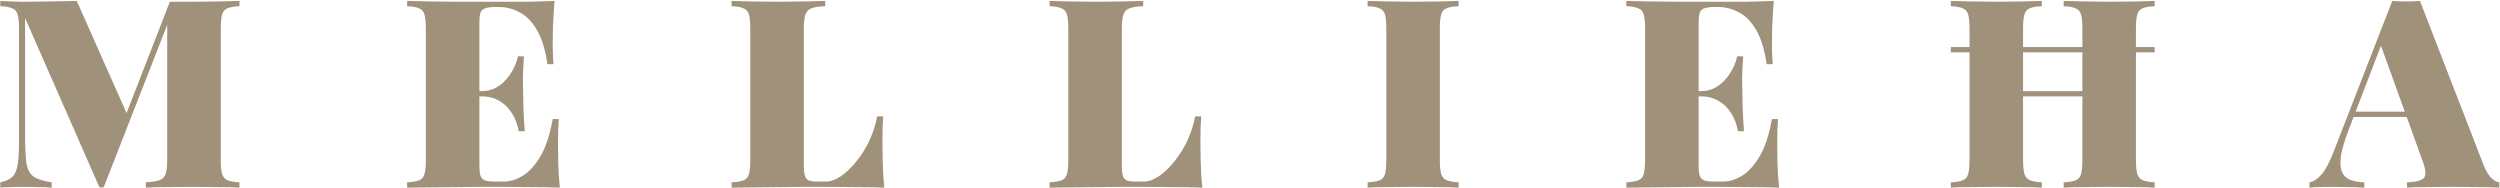 <svg width="986" height="74" viewBox="0 0 986 74" fill="none" xmlns="http://www.w3.org/2000/svg">
<path d="M94.448 0.368V2.448C92.368 2.517 90.773 2.795 89.664 3.28C88.624 3.696 87.931 4.528 87.584 5.776C87.237 6.955 87.064 8.827 87.064 11.392V62.976C87.064 65.472 87.237 67.344 87.584 68.592C88 69.84 88.728 70.672 89.768 71.088C90.808 71.504 92.368 71.781 94.448 71.92V74C92.299 73.861 89.56 73.792 86.232 73.792C82.904 73.723 79.507 73.688 76.04 73.688C72.296 73.688 68.76 73.723 65.432 73.792C62.173 73.792 59.539 73.861 57.528 74V71.92C59.885 71.781 61.653 71.504 62.832 71.088C64.08 70.672 64.912 69.84 65.328 68.592C65.744 67.344 65.952 65.472 65.952 62.976V7.336L66.992 7.128L40.888 73.896H39.224L9.896 7.128V53.616C9.896 58.261 10.069 61.832 10.416 64.328C10.832 66.755 11.768 68.523 13.224 69.632C14.749 70.672 17.141 71.435 20.4 71.92V74C19.013 73.861 17.211 73.792 14.992 73.792C12.773 73.723 10.693 73.688 8.752 73.688C7.227 73.688 5.667 73.723 4.072 73.792C2.477 73.792 1.16 73.861 0.12 74V71.92C2.269 71.435 3.864 70.707 4.904 69.736C5.944 68.696 6.637 67.067 6.984 64.848C7.331 62.629 7.504 59.579 7.504 55.696V11.392C7.504 8.827 7.331 6.955 6.984 5.776C6.637 4.528 5.909 3.696 4.8 3.28C3.76 2.795 2.2 2.517 0.12 2.448V0.368C1.16 0.437 2.477 0.507 4.072 0.576C5.667 0.645 7.227 0.68 8.752 0.68C12.773 0.68 16.621 0.645 20.296 0.576C23.971 0.507 27.299 0.437 30.28 0.368L50.872 46.752L47.752 50.184L66.992 0.68C68.379 0.68 69.869 0.68 71.464 0.68C73.059 0.68 74.584 0.68 76.04 0.68C79.507 0.68 82.904 0.645 86.232 0.576C89.56 0.507 92.299 0.437 94.448 0.368ZM218.712 0.368C218.434 3.835 218.226 7.197 218.088 10.456C218.018 13.645 217.984 16.107 217.984 17.84C217.984 19.296 218.018 20.683 218.088 22C218.157 23.317 218.226 24.427 218.296 25.328H215.904C215.072 19.573 213.685 15.067 211.744 11.808C209.802 8.48 207.514 6.157 204.88 4.84C202.314 3.453 199.61 2.76 196.768 2.76H195.416C193.613 2.76 192.261 2.933 191.36 3.28C190.458 3.557 189.834 4.147 189.488 5.048C189.21 5.949 189.072 7.371 189.072 9.312V65.056C189.072 66.928 189.21 68.349 189.488 69.32C189.834 70.221 190.458 70.845 191.36 71.192C192.261 71.469 193.613 71.608 195.416 71.608H198.848C201.136 71.608 203.528 70.88 206.024 69.424C208.589 67.899 210.946 65.333 213.096 61.728C215.245 58.123 216.874 53.2 217.984 46.96H220.376C220.168 49.456 220.064 52.645 220.064 56.528C220.064 58.261 220.098 60.757 220.168 64.016C220.237 67.205 220.445 70.533 220.792 74C217.256 73.861 213.269 73.792 208.832 73.792C204.394 73.723 200.442 73.688 196.976 73.688C195.104 73.688 192.712 73.688 189.8 73.688C186.957 73.688 183.837 73.723 180.44 73.792C177.112 73.792 173.714 73.827 170.248 73.896C166.85 73.896 163.626 73.931 160.576 74V71.92C162.725 71.781 164.32 71.504 165.36 71.088C166.4 70.672 167.093 69.84 167.44 68.592C167.786 67.344 167.96 65.472 167.96 62.976V11.392C167.96 8.827 167.786 6.955 167.44 5.776C167.093 4.528 166.365 3.696 165.256 3.28C164.216 2.795 162.656 2.517 160.576 2.448V0.368C163.626 0.437 166.85 0.507 170.248 0.576C173.714 0.576 177.112 0.611 180.44 0.68C183.837 0.68 186.957 0.68 189.8 0.68C192.712 0.68 195.104 0.68 196.976 0.68C200.165 0.68 203.77 0.68 207.792 0.68C211.882 0.611 215.522 0.507 218.712 0.368ZM203.632 35.936C203.632 35.936 203.632 36.283 203.632 36.976C203.632 37.669 203.632 38.016 203.632 38.016H185.952C185.952 38.016 185.952 37.669 185.952 36.976C185.952 36.283 185.952 35.936 185.952 35.936H203.632ZM206.648 22.208C206.37 26.16 206.232 29.176 206.232 31.256C206.301 33.336 206.336 35.243 206.336 36.976C206.336 38.709 206.37 40.616 206.44 42.696C206.509 44.776 206.682 47.792 206.96 51.744H204.568C204.152 49.179 203.285 46.856 201.968 44.776C200.72 42.696 199.09 41.067 197.08 39.888C195.069 38.64 192.746 38.016 190.112 38.016V35.936C192.053 35.936 193.821 35.52 195.416 34.688C197.01 33.856 198.397 32.747 199.576 31.36C200.824 29.973 201.829 28.483 202.592 26.888C203.424 25.293 203.978 23.733 204.256 22.208H206.648ZM325.456 0.368V2.448C323.099 2.517 321.296 2.795 320.048 3.28C318.87 3.696 318.072 4.528 317.656 5.776C317.24 6.955 317.032 8.827 317.032 11.392V65.056C317.032 66.928 317.171 68.349 317.448 69.32C317.726 70.221 318.246 70.845 319.008 71.192C319.771 71.469 320.88 71.608 322.336 71.608H325.768C327.571 71.608 329.512 70.915 331.592 69.528C333.672 68.141 335.683 66.235 337.624 63.808C339.635 61.381 341.368 58.643 342.824 55.592C344.28 52.472 345.32 49.248 345.944 45.92H348.336C348.128 48.416 348.024 51.605 348.024 55.488C348.024 57.291 348.059 59.925 348.128 63.392C348.198 66.789 348.406 70.325 348.752 74C345.216 73.861 341.23 73.792 336.792 73.792C332.355 73.723 328.403 73.688 324.936 73.688C323.064 73.688 320.672 73.688 317.76 73.688C314.918 73.688 311.798 73.723 308.4 73.792C305.072 73.792 301.675 73.827 298.208 73.896C294.811 73.896 291.587 73.931 288.536 74V71.92C290.686 71.781 292.28 71.504 293.32 71.088C294.36 70.672 295.054 69.84 295.4 68.592C295.747 67.344 295.92 65.472 295.92 62.976V11.392C295.92 8.827 295.747 6.955 295.4 5.776C295.054 4.528 294.326 3.696 293.216 3.28C292.176 2.795 290.616 2.517 288.536 2.448V0.368C290.547 0.437 293.182 0.507 296.44 0.576C299.768 0.645 303.304 0.68 307.048 0.68C310.515 0.68 313.912 0.645 317.24 0.576C320.568 0.507 323.307 0.437 325.456 0.368ZM450.878 0.368V2.448C448.521 2.517 446.718 2.795 445.47 3.28C444.291 3.696 443.494 4.528 443.078 5.776C442.662 6.955 442.454 8.827 442.454 11.392V65.056C442.454 66.928 442.593 68.349 442.87 69.32C443.147 70.221 443.667 70.845 444.43 71.192C445.193 71.469 446.302 71.608 447.758 71.608H451.19C452.993 71.608 454.934 70.915 457.014 69.528C459.094 68.141 461.105 66.235 463.046 63.808C465.057 61.381 466.79 58.643 468.246 55.592C469.702 52.472 470.742 49.248 471.366 45.92H473.758C473.55 48.416 473.446 51.605 473.446 55.488C473.446 57.291 473.481 59.925 473.55 63.392C473.619 66.789 473.827 70.325 474.174 74C470.638 73.861 466.651 73.792 462.214 73.792C457.777 73.723 453.825 73.688 450.358 73.688C448.486 73.688 446.094 73.688 443.182 73.688C440.339 73.688 437.219 73.723 433.822 73.792C430.494 73.792 427.097 73.827 423.63 73.896C420.233 73.896 417.009 73.931 413.958 74V71.92C416.107 71.781 417.702 71.504 418.742 71.088C419.782 70.672 420.475 69.84 420.822 68.592C421.169 67.344 421.342 65.472 421.342 62.976V11.392C421.342 8.827 421.169 6.955 420.822 5.776C420.475 4.528 419.747 3.696 418.638 3.28C417.598 2.795 416.038 2.517 413.958 2.448V0.368C415.969 0.437 418.603 0.507 421.862 0.576C425.19 0.645 428.726 0.68 432.47 0.68C435.937 0.68 439.334 0.645 442.662 0.576C445.99 0.507 448.729 0.437 450.878 0.368ZM575.26 0.368V2.448C573.18 2.517 571.585 2.795 570.476 3.28C569.436 3.696 568.742 4.528 568.396 5.776C568.049 6.955 567.876 8.827 567.876 11.392V62.976C567.876 65.472 568.049 67.344 568.396 68.592C568.812 69.84 569.54 70.672 570.58 71.088C571.62 71.504 573.18 71.781 575.26 71.92V74C573.249 73.861 570.649 73.792 567.46 73.792C564.34 73.723 561.15 73.688 557.892 73.688C554.148 73.688 550.612 73.723 547.284 73.792C544.025 73.792 541.39 73.861 539.38 74V71.92C541.529 71.781 543.124 71.504 544.164 71.088C545.204 70.672 545.897 69.84 546.244 68.592C546.59 67.344 546.764 65.472 546.764 62.976V11.392C546.764 8.827 546.59 6.955 546.244 5.776C545.897 4.528 545.169 3.696 544.06 3.28C543.02 2.795 541.46 2.517 539.38 2.448V0.368C541.39 0.437 544.025 0.507 547.284 0.576C550.612 0.645 554.148 0.68 557.892 0.68C561.15 0.68 564.34 0.645 567.46 0.576C570.649 0.507 573.249 0.437 575.26 0.368ZM699.578 0.368C699.3 3.835 699.092 7.197 698.954 10.456C698.884 13.645 698.85 16.107 698.85 17.84C698.85 19.296 698.884 20.683 698.954 22C699.023 23.317 699.092 24.427 699.162 25.328H696.77C695.938 19.573 694.551 15.067 692.61 11.808C690.668 8.48 688.38 6.157 685.746 4.84C683.18 3.453 680.476 2.76 677.634 2.76H676.282C674.479 2.76 673.127 2.933 672.226 3.28C671.324 3.557 670.7 4.147 670.354 5.048C670.076 5.949 669.938 7.371 669.938 9.312V65.056C669.938 66.928 670.076 68.349 670.354 69.32C670.7 70.221 671.324 70.845 672.226 71.192C673.127 71.469 674.479 71.608 676.282 71.608H679.714C682.002 71.608 684.394 70.88 686.89 69.424C689.455 67.899 691.812 65.333 693.962 61.728C696.111 58.123 697.74 53.2 698.85 46.96H701.242C701.034 49.456 700.93 52.645 700.93 56.528C700.93 58.261 700.964 60.757 701.034 64.016C701.103 67.205 701.311 70.533 701.658 74C698.122 73.861 694.135 73.792 689.698 73.792C685.26 73.723 681.308 73.688 677.842 73.688C675.97 73.688 673.578 73.688 670.666 73.688C667.823 73.688 664.703 73.723 661.306 73.792C657.978 73.792 654.58 73.827 651.114 73.896C647.716 73.896 644.492 73.931 641.442 74V71.92C643.591 71.781 645.186 71.504 646.226 71.088C647.266 70.672 647.959 69.84 648.306 68.592C648.652 67.344 648.826 65.472 648.826 62.976V11.392C648.826 8.827 648.652 6.955 648.306 5.776C647.959 4.528 647.231 3.696 646.122 3.28C645.082 2.795 643.522 2.517 641.442 2.448V0.368C644.492 0.437 647.716 0.507 651.114 0.576C654.58 0.576 657.978 0.611 661.306 0.68C664.703 0.68 667.823 0.68 670.666 0.68C673.578 0.68 675.97 0.68 677.842 0.68C681.031 0.68 684.636 0.68 688.658 0.68C692.748 0.611 696.388 0.507 699.578 0.368ZM684.498 35.936C684.498 35.936 684.498 36.283 684.498 36.976C684.498 37.669 684.498 38.016 684.498 38.016H666.818C666.818 38.016 666.818 37.669 666.818 36.976C666.818 36.283 666.818 35.936 666.818 35.936H684.498ZM687.514 22.208C687.236 26.16 687.098 29.176 687.098 31.256C687.167 33.336 687.202 35.243 687.202 36.976C687.202 38.709 687.236 40.616 687.306 42.696C687.375 44.776 687.548 47.792 687.826 51.744H685.434C685.018 49.179 684.151 46.856 682.834 44.776C681.586 42.696 679.956 41.067 677.946 39.888C675.935 38.64 673.612 38.016 670.978 38.016V35.936C672.919 35.936 674.687 35.52 676.282 34.688C677.876 33.856 679.263 32.747 680.442 31.36C681.69 29.973 682.695 28.483 683.458 26.888C684.29 25.293 684.844 23.733 685.122 22.208H687.514ZM813.914 74V71.92C816.064 71.781 817.658 71.504 818.698 71.088C819.738 70.672 820.432 69.84 820.778 68.592C821.125 67.344 821.298 65.472 821.298 62.976V11.392C821.298 8.827 821.125 6.955 820.778 5.776C820.432 4.528 819.704 3.696 818.594 3.28C817.554 2.795 815.994 2.517 813.914 2.448V0.368C816.064 0.437 818.802 0.507 822.13 0.576C825.528 0.645 828.925 0.68 832.322 0.68C835.858 0.68 839.186 0.645 842.306 0.576C845.426 0.507 847.922 0.437 849.794 0.368V2.448C847.714 2.517 846.12 2.795 845.01 3.28C843.97 3.696 843.277 4.528 842.93 5.776C842.584 6.955 842.41 8.827 842.41 11.392V62.976C842.41 65.472 842.584 67.344 842.93 68.592C843.346 69.84 844.074 70.672 845.114 71.088C846.154 71.504 847.714 71.781 849.794 71.92V74C847.922 73.861 845.426 73.792 842.306 73.792C839.186 73.723 835.858 73.688 832.322 73.688C828.925 73.688 825.528 73.723 822.13 73.792C818.802 73.792 816.064 73.861 813.914 74ZM769.402 74V71.92C771.552 71.781 773.146 71.504 774.186 71.088C775.226 70.672 775.92 69.84 776.266 68.592C776.613 67.344 776.786 65.472 776.786 62.976V11.392C776.786 8.827 776.613 6.955 776.266 5.776C775.92 4.528 775.192 3.696 774.082 3.28C773.042 2.795 771.482 2.517 769.402 2.448V0.368C771.413 0.437 774.048 0.507 777.306 0.576C780.634 0.645 784.17 0.68 787.914 0.68C791.173 0.68 794.362 0.645 797.482 0.576C800.672 0.507 803.272 0.437 805.282 0.368V2.448C803.202 2.517 801.608 2.795 800.498 3.28C799.458 3.696 798.765 4.528 798.418 5.776C798.072 6.955 797.898 8.827 797.898 11.392V62.976C797.898 65.472 798.072 67.344 798.418 68.592C798.834 69.84 799.562 70.672 800.602 71.088C801.642 71.504 803.202 71.781 805.282 71.92V74C803.272 73.861 800.672 73.792 797.482 73.792C794.362 73.723 791.173 73.688 787.914 73.688C784.17 73.688 780.634 73.723 777.306 73.792C774.048 73.792 771.413 73.861 769.402 74ZM789.058 38.016V35.936H830.138V38.016H789.058ZM849.794 18.568V20.648H769.402V18.568H849.794ZM954.429 0.368L979.597 65.264C980.568 67.621 981.608 69.32 982.717 70.36C983.826 71.331 984.832 71.851 985.733 71.92V74C983.237 73.861 980.325 73.792 976.997 73.792C973.669 73.723 970.272 73.688 966.805 73.688C963.269 73.688 959.941 73.723 956.821 73.792C953.701 73.792 951.205 73.861 949.333 74V71.92C952.869 71.781 955.088 71.192 955.989 70.152C956.96 69.043 956.752 66.72 955.365 63.184L938.725 17.112L940.805 13.472L926.453 50.808C924.72 55.315 923.645 58.955 923.229 61.728C922.882 64.432 923.056 66.512 923.749 67.968C924.442 69.424 925.552 70.429 927.077 70.984C928.602 71.539 930.405 71.851 932.485 71.92V74C929.92 73.861 927.597 73.792 925.517 73.792C923.506 73.723 921.288 73.688 918.861 73.688C917.544 73.688 916.122 73.723 914.597 73.792C913.141 73.792 911.893 73.861 910.853 74V71.92C912.448 71.643 914.008 70.637 915.533 68.904C917.128 67.101 918.757 64.051 920.421 59.752L943.509 0.368C945.173 0.507 946.976 0.576 948.917 0.576C950.928 0.576 952.765 0.507 954.429 0.368ZM958.069 44.048V46.128H927.077L928.117 44.048H958.069Z" fill="#A0917A"/>
</svg>
